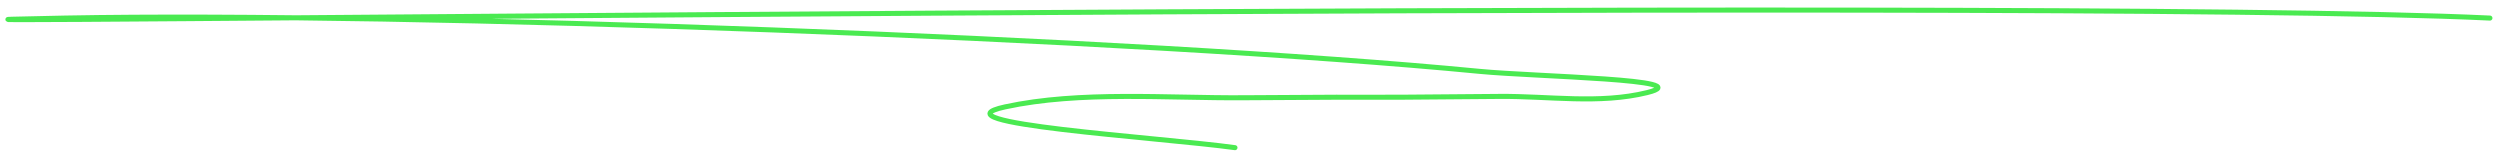 <?xml version="1.0" encoding="UTF-8"?> <svg xmlns="http://www.w3.org/2000/svg" width="1489" height="94" viewBox="0 0 1489 94" fill="none"> <path d="M1483 10.764C1211.45 -2.161 -233.238 15.882 38.608 10.766C242.846 6.921 678.234 22.881 881.377 42.511C914.704 45.731 1013.58 47.158 981.024 55.153C952.47 62.166 922.305 57.149 892.935 57.423C777.286 58.502 853.946 57.411 740.427 58.219C695.75 58.538 643.146 54.024 598.71 63.642C553.387 73.453 689.649 81.666 735.546 87.947" stroke="#4AEA51" stroke-width="3" stroke-linecap="round"></path> </svg> 